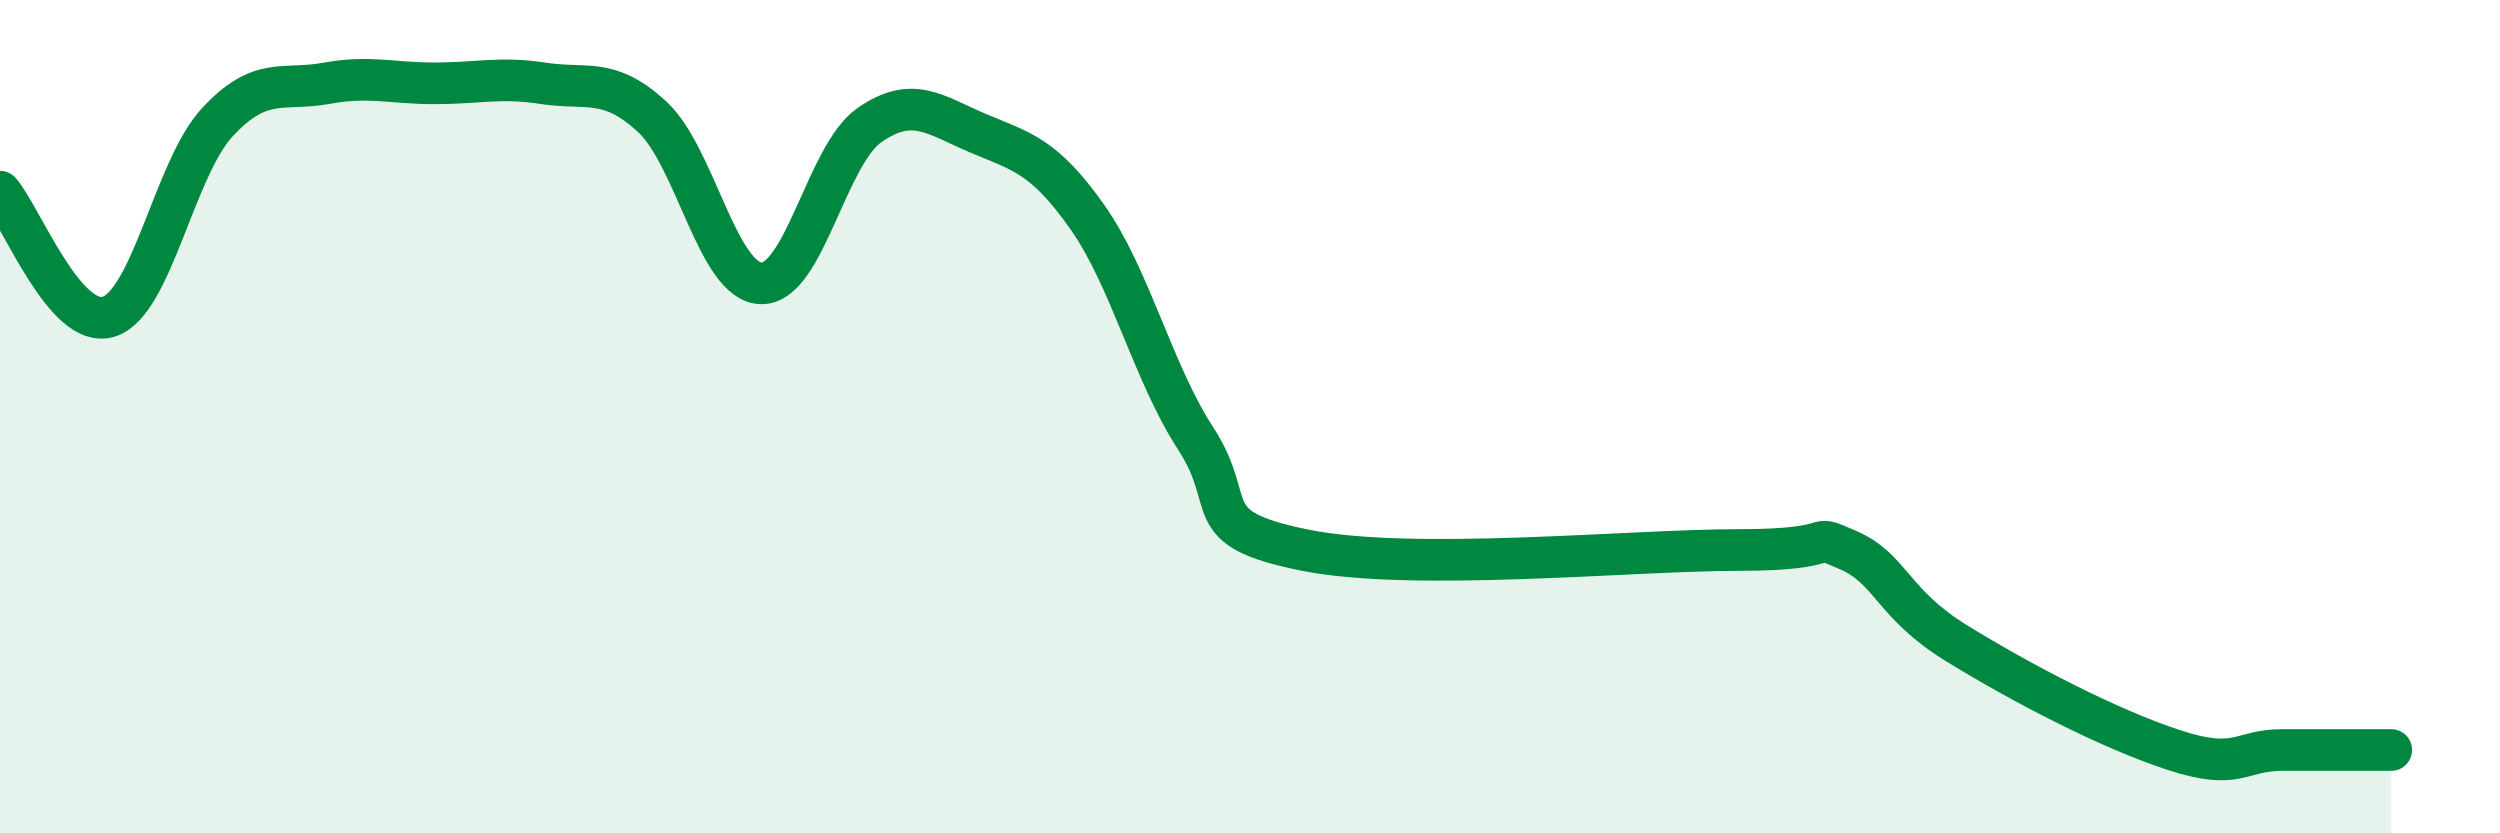 
    <svg width="60" height="20" viewBox="0 0 60 20" xmlns="http://www.w3.org/2000/svg">
      <path
        d="M 0,4.6 C 0.52,5.2 1.57,7.93 2.61,7.6 C 3.65,7.27 4.18,4.05 5.22,2.93 C 6.26,1.81 6.79,2.19 7.83,2 C 8.87,1.81 9.39,2 10.43,2 C 11.47,2 12,1.84 13.04,2 C 14.08,2.16 14.61,1.84 15.65,2.8 C 16.69,3.76 17.22,6.76 18.26,6.8 C 19.3,6.84 19.83,3.72 20.87,3 C 21.91,2.28 22.44,2.76 23.48,3.2 C 24.52,3.64 25.05,3.73 26.09,5.2 C 27.13,6.67 27.66,8.93 28.7,10.53 C 29.74,12.13 28.69,12.67 31.3,13.2 C 33.91,13.73 39.13,13.2 41.74,13.2 C 44.35,13.2 43.31,12.75 44.35,13.2 C 45.39,13.65 45.4,14.48 46.96,15.44 C 48.52,16.4 50.61,17.49 52.17,18 C 53.73,18.51 53.74,18 54.78,18 C 55.82,18 56.87,18 57.39,18L57.39 20L0 20Z"
        fill="#008740"
        opacity="0.1"
        stroke-linecap="round"
        stroke-linejoin="round"
      />
      <path
        d="M 0,4.6 C 0.52,5.2 1.57,7.93 2.61,7.6 C 3.65,7.27 4.18,4.05 5.22,2.93 C 6.26,1.81 6.79,2.19 7.83,2 C 8.87,1.81 9.39,2 10.43,2 C 11.47,2 12,1.84 13.04,2 C 14.08,2.16 14.61,1.84 15.65,2.8 C 16.69,3.76 17.22,6.76 18.26,6.8 C 19.3,6.84 19.83,3.72 20.87,3 C 21.91,2.28 22.44,2.76 23.48,3.2 C 24.52,3.64 25.05,3.73 26.09,5.2 C 27.13,6.67 27.66,8.93 28.7,10.53 C 29.74,12.13 28.69,12.67 31.3,13.2 C 33.91,13.73 39.13,13.2 41.74,13.2 C 44.35,13.2 43.31,12.75 44.35,13.2 C 45.39,13.65 45.4,14.48 46.96,15.44 C 48.52,16.4 50.61,17.49 52.17,18 C 53.73,18.51 53.74,18 54.78,18 C 55.82,18 56.87,18 57.39,18"
        stroke="#008740"
        stroke-width="1"
        fill="none"
        stroke-linecap="round"
        stroke-linejoin="round"
      />
    </svg>
  